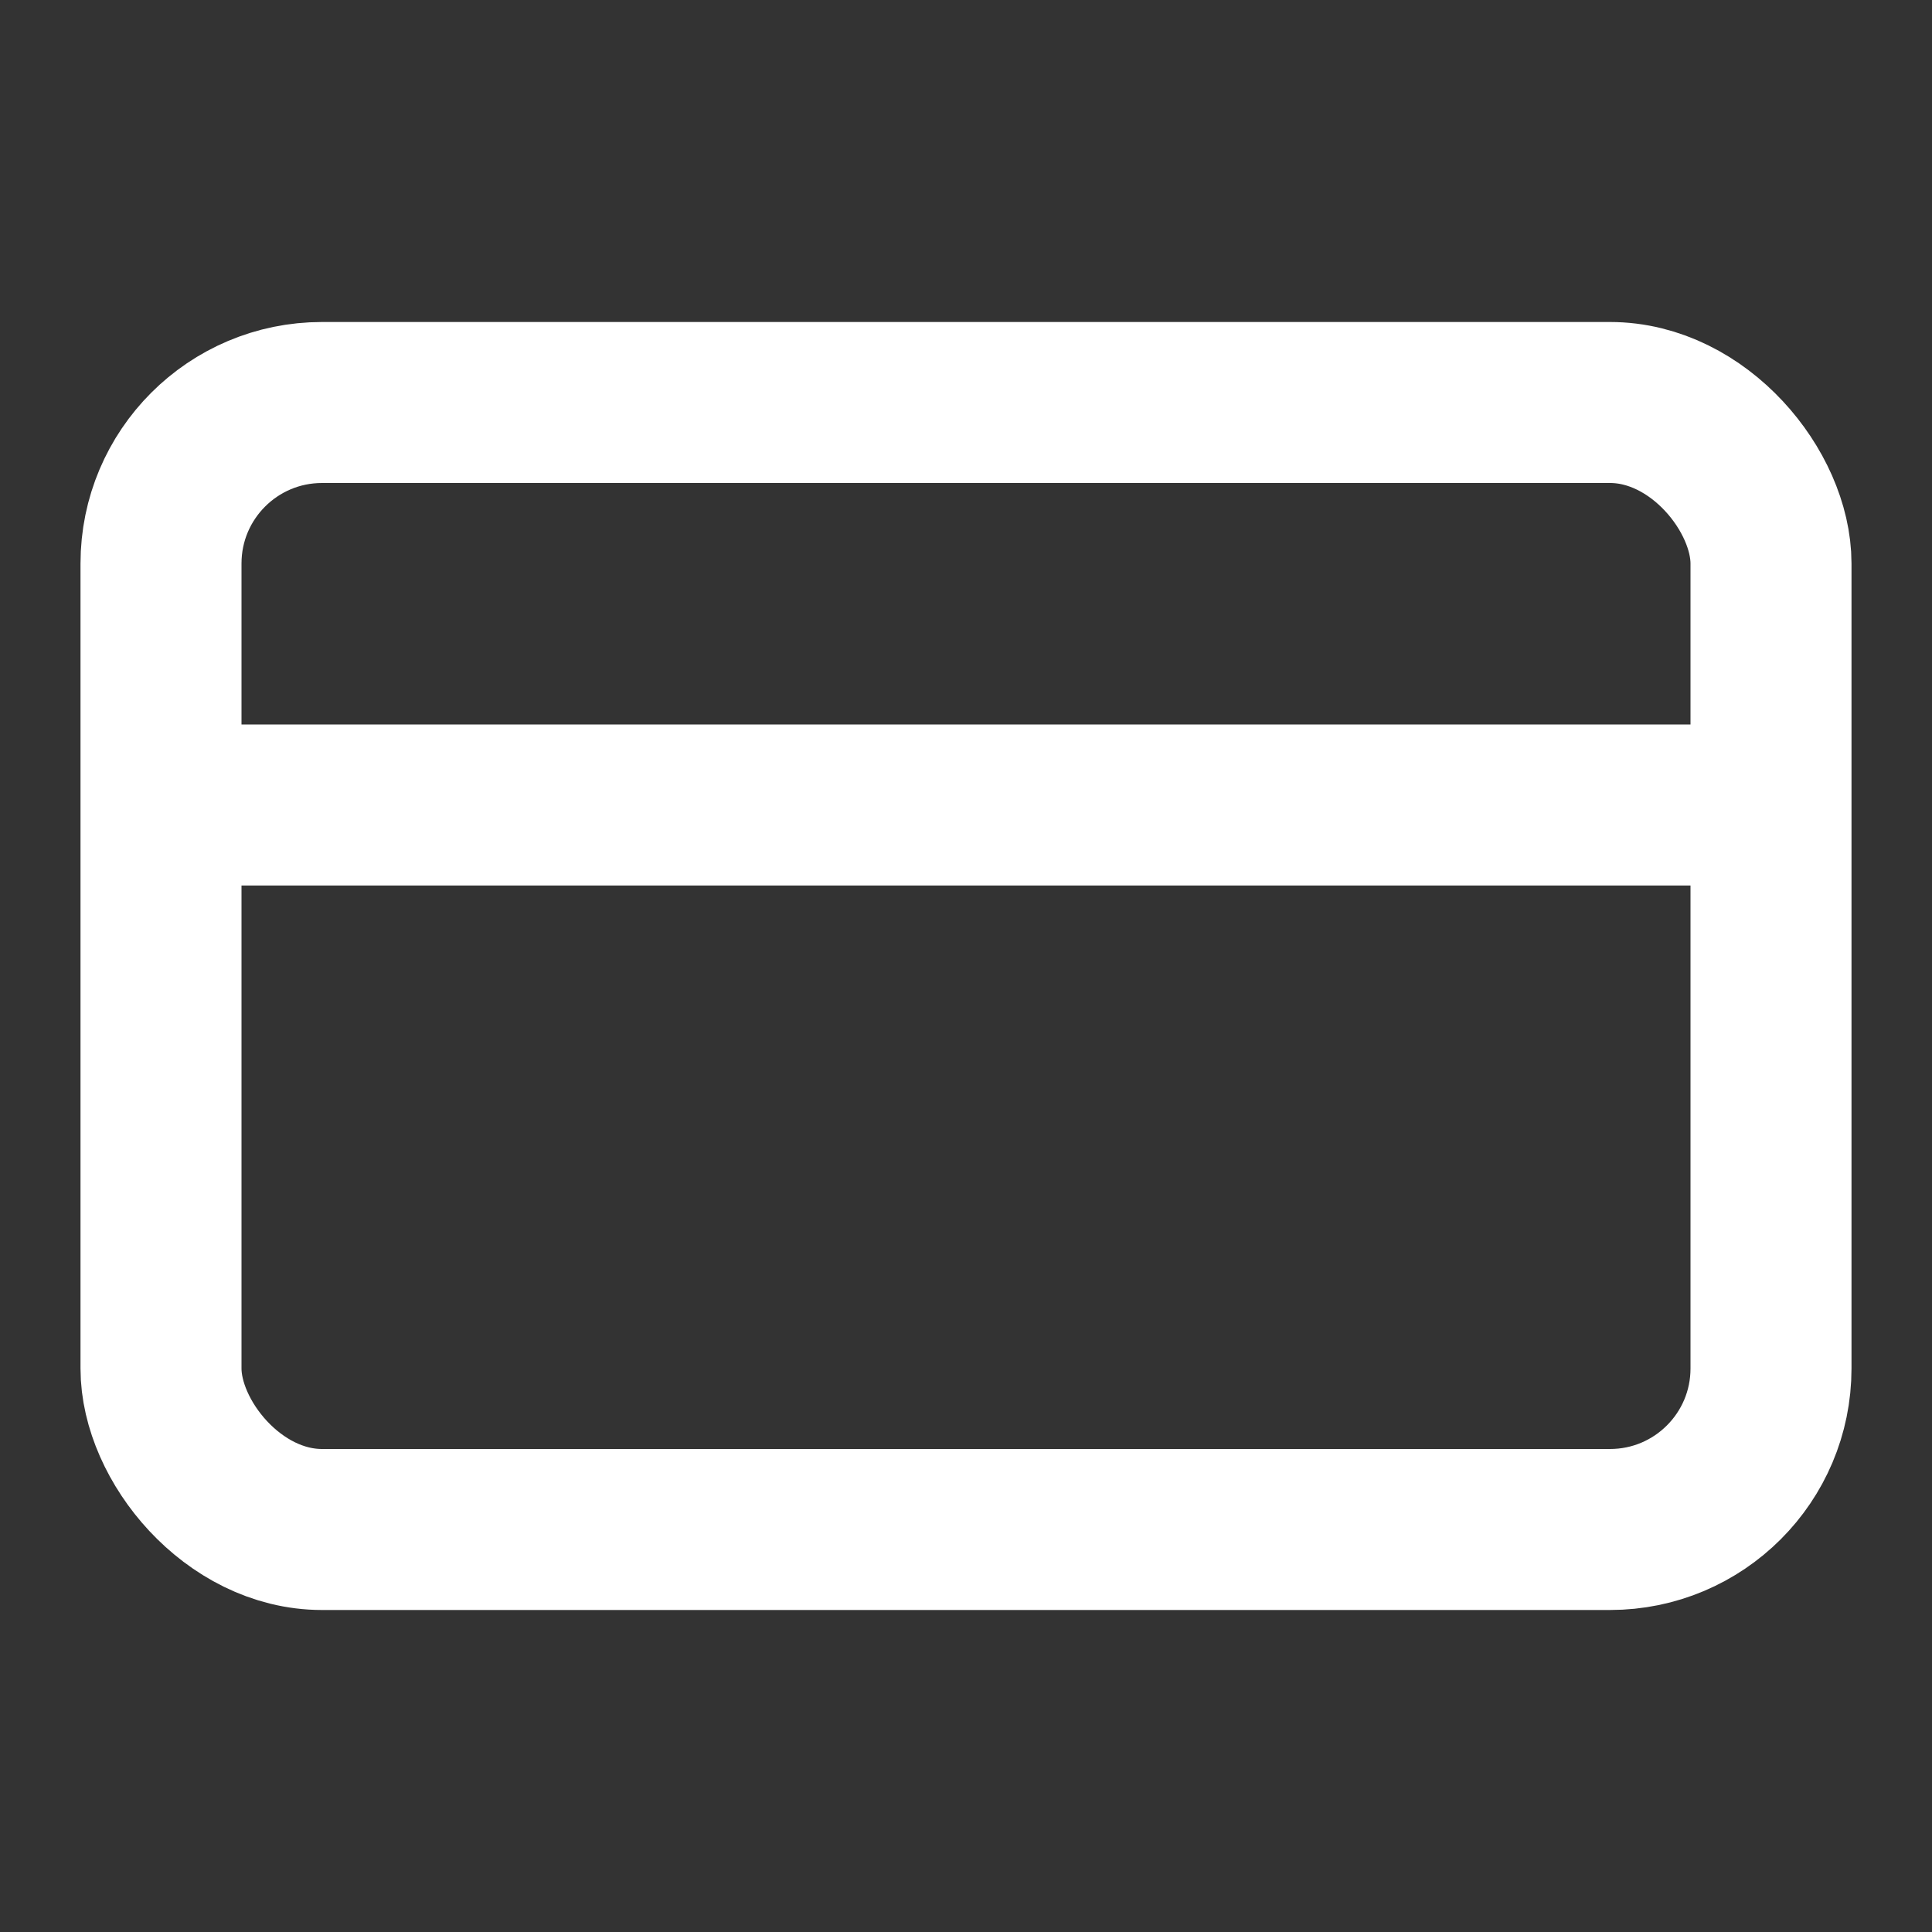 <svg xmlns="http://www.w3.org/2000/svg" fill="none" viewBox="0 0 24 24" stroke="white" stroke-width="2" width="48" height="48">
  <rect x="0" y="0" width="24" height="24" fill="#333333" stroke="none"/>
  <rect width="20" height="14" x="2" y="5" rx="2" ry="2" stroke="white" stroke-width="2"></rect>
  <line x1="2" y1="10" x2="22" y2="10" stroke="white" stroke-width="2"></line>
</svg>